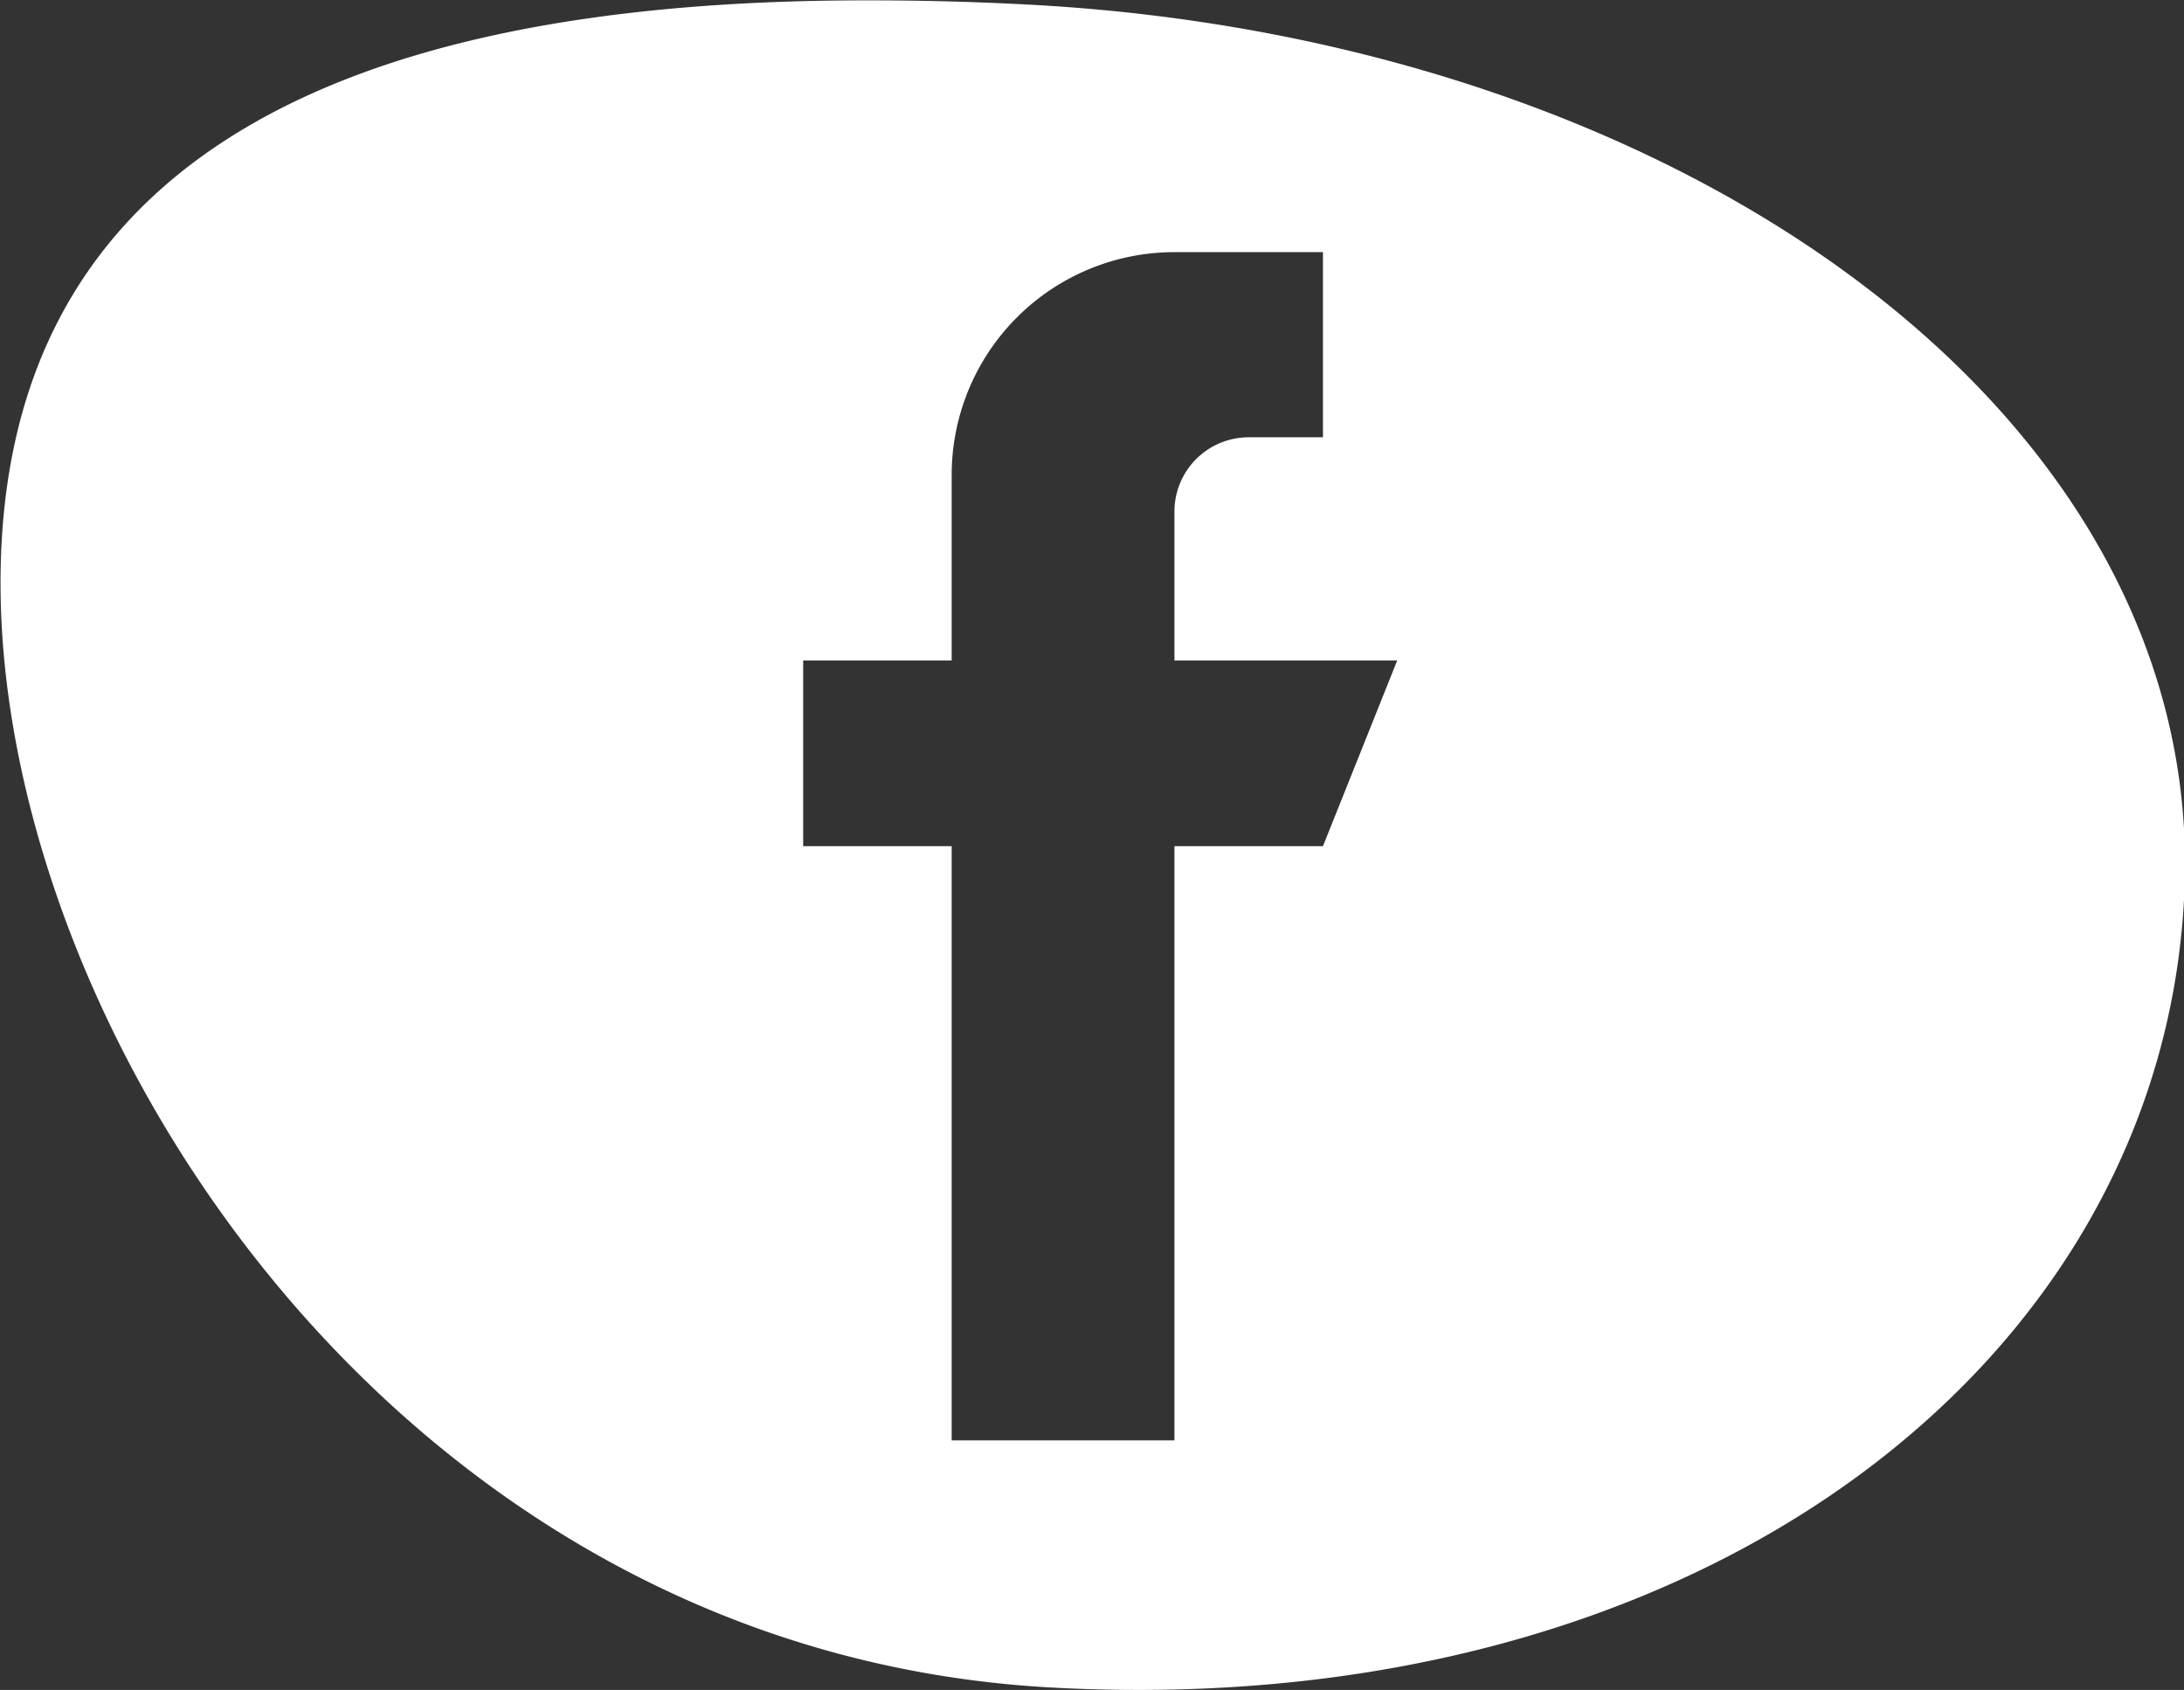 <svg id="Calque_1_1:1_" data-name="Calque 1 (1:1)" xmlns="http://www.w3.org/2000/svg" viewBox="0 0 120 92.83"><rect x="0" y="0" width="120" height="92.83" fill="#333333" stroke="none"/><defs><style>.cls-1{fill:#fff;}</style></defs><path class="cls-1" d="M56.8.25C53.7.08,50.7,0,47.82,0h-.28C17.44,0,0,9.6,0,32,0,56.65,21.88,90.67,57.64,92.67S119,74.73,120,48.77,92.56,2.25,56.8.25ZM72.66,46.46H64.5V79.1H52.26V46.46H44.1V36.26h8.16V26.07A12.24,12.24,0,0,1,64.5,13.83h8.16V24H68.58A4.08,4.08,0,0,0,64.5,28.1v8.16H76.74Z" transform="translate(0.03 0.02)"/></svg>